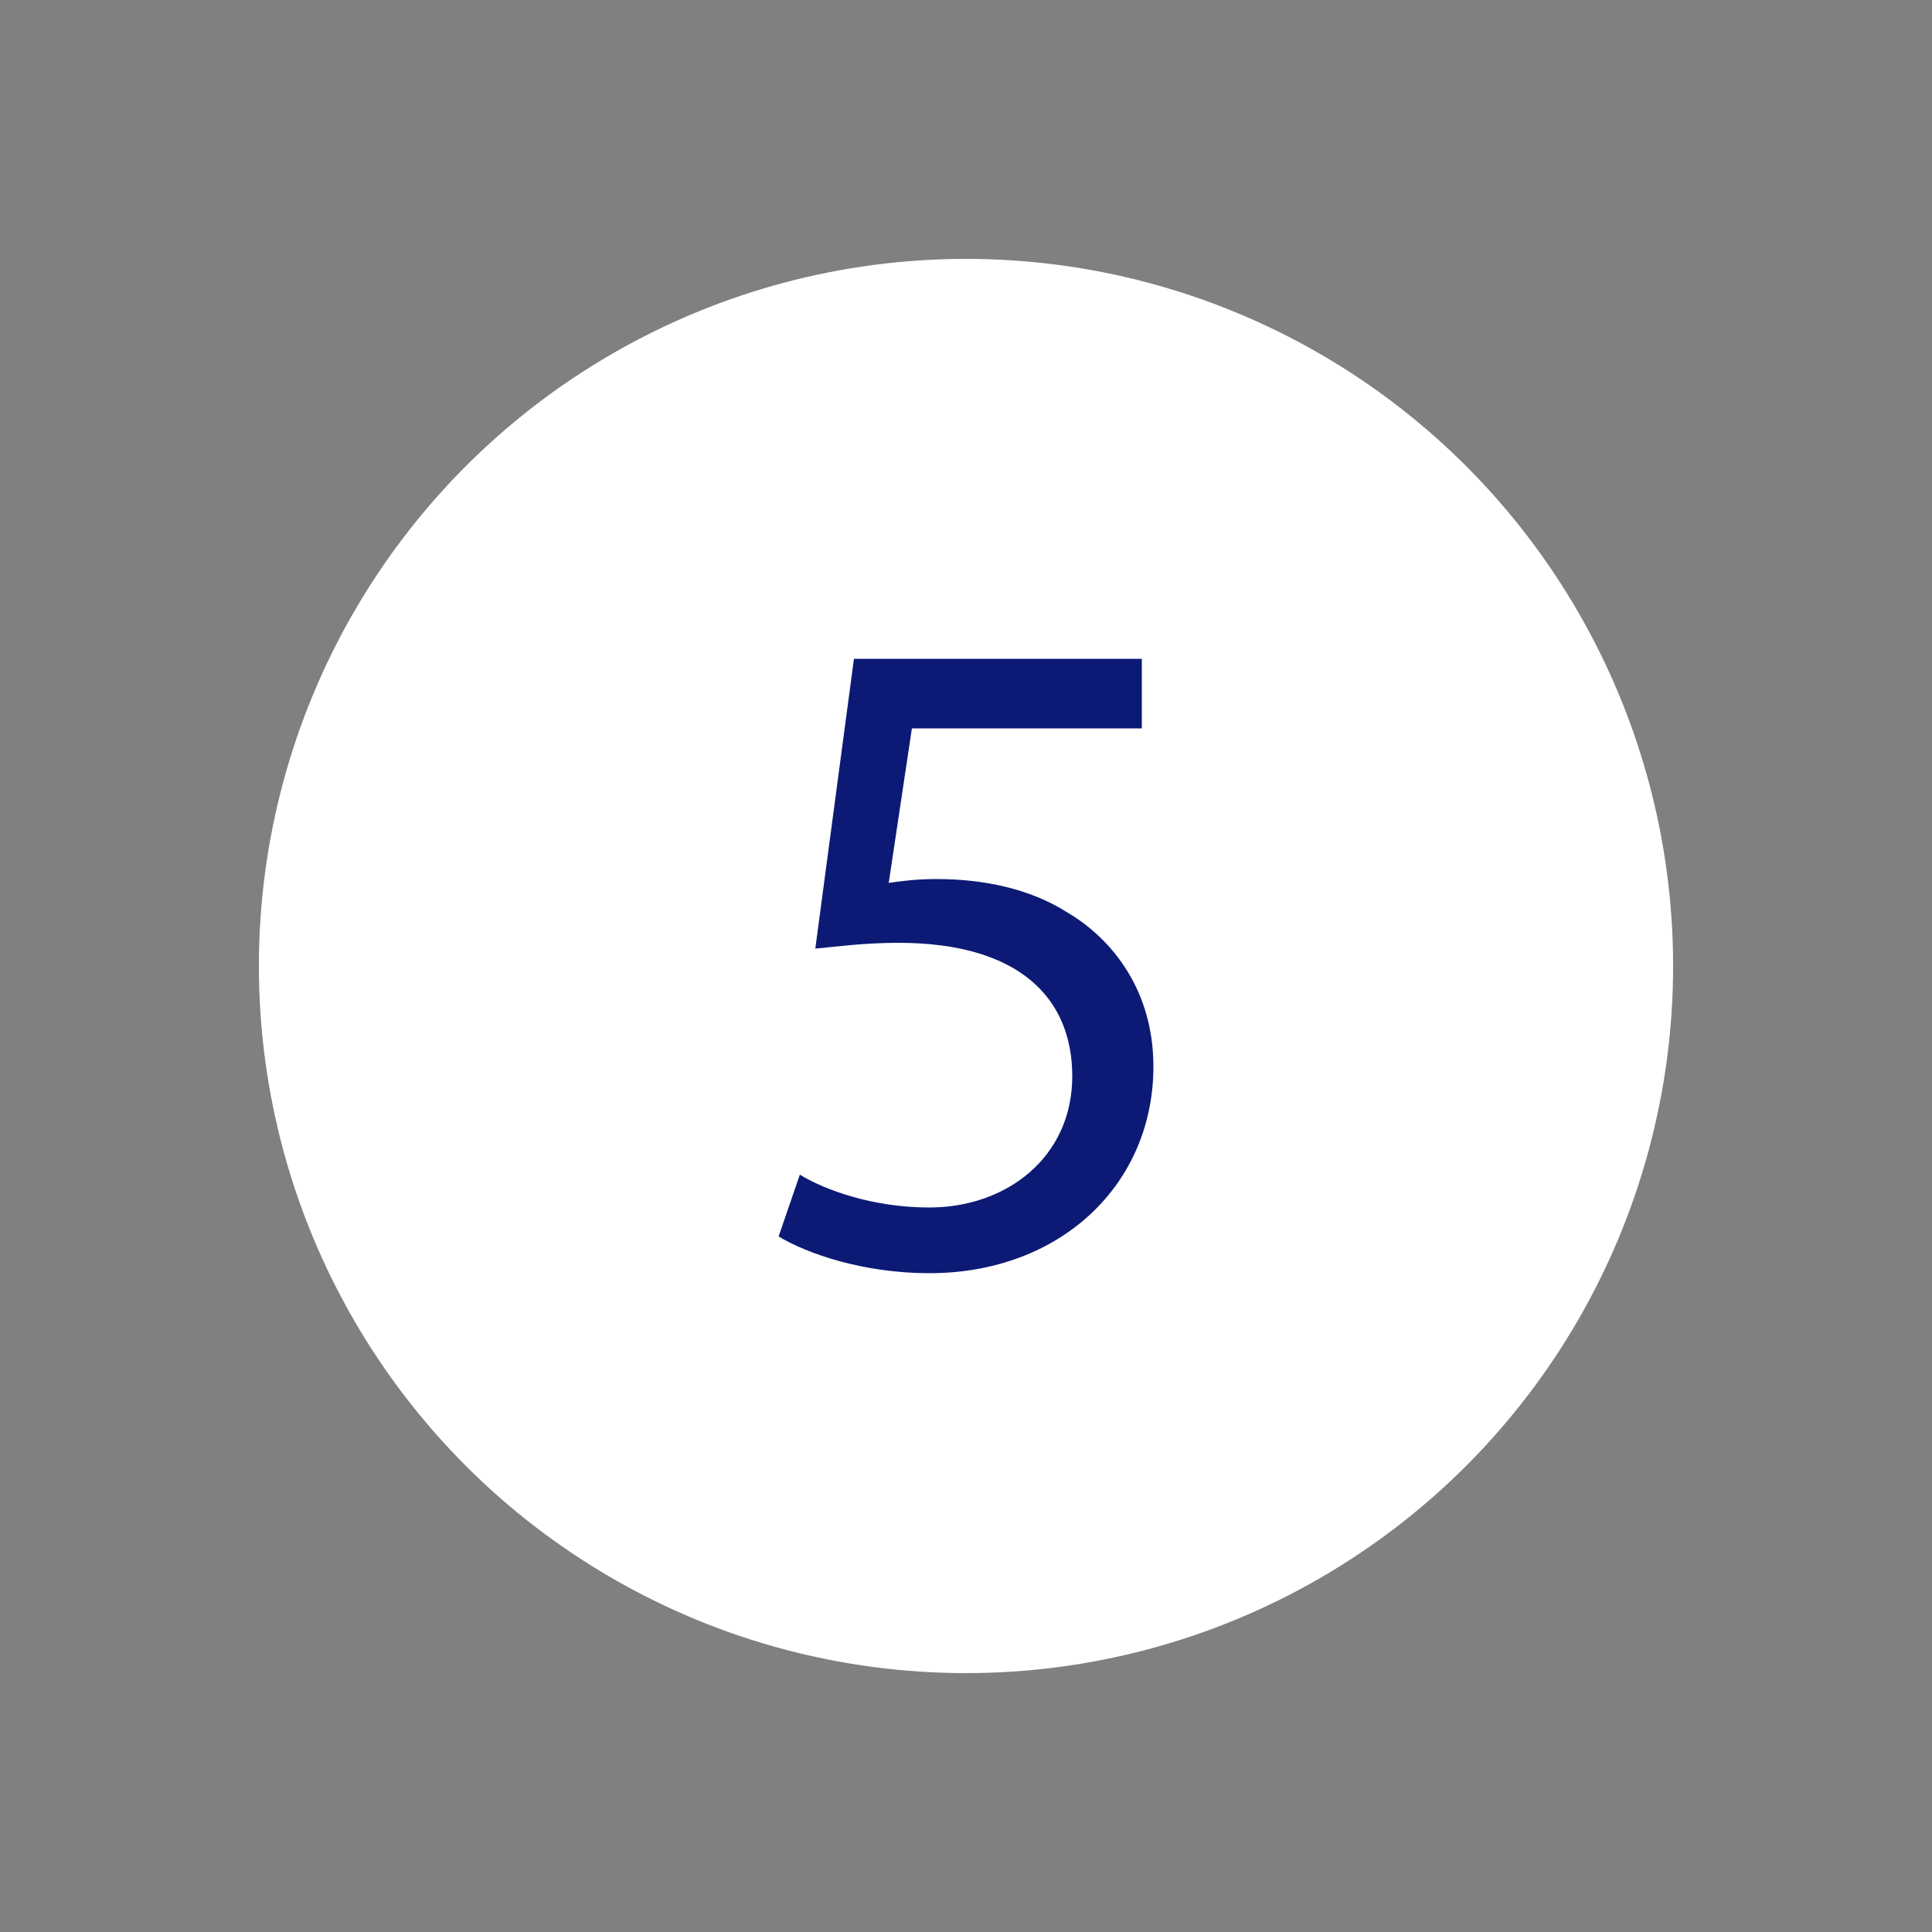 <?xml version="1.0" encoding="UTF-8"?>
<svg xmlns="http://www.w3.org/2000/svg" xmlns:xlink="http://www.w3.org/1999/xlink" version="1.1" id="Layer_1" x="0px" y="0px" viewBox="0 0 100 100" style="enable-background:new 0 0 100 100;" xml:space="preserve"><rect x="0" y="0" width="100" height="100" fill="#808080" stroke="none"/> <style type="text/css"> .st0{fill:#FFFFFF;} .st1{fill:#0C1A75;} </style> <circle class="st0" cx="50" cy="50" r="36.6"></circle> <g> <g> <path class="st1" d="M59.1,37.7H47.2l-1.2,8c0.7-0.1,1.4-0.2,2.5-0.2c2.4,0,4.8,0.5,6.7,1.7c2.4,1.4,4.5,4.1,4.5,8 c0,6.1-4.8,10.7-11.6,10.7c-3.4,0-6.3-1-7.8-1.9l1.1-3.2c1.3,0.8,3.8,1.7,6.7,1.7c4,0,7.4-2.6,7.4-6.8c0-4-2.7-6.9-9-6.9 c-1.8,0-3.2,0.2-4.3,0.3l2-15h14.9V37.7z"></path> </g> </g> </svg>
